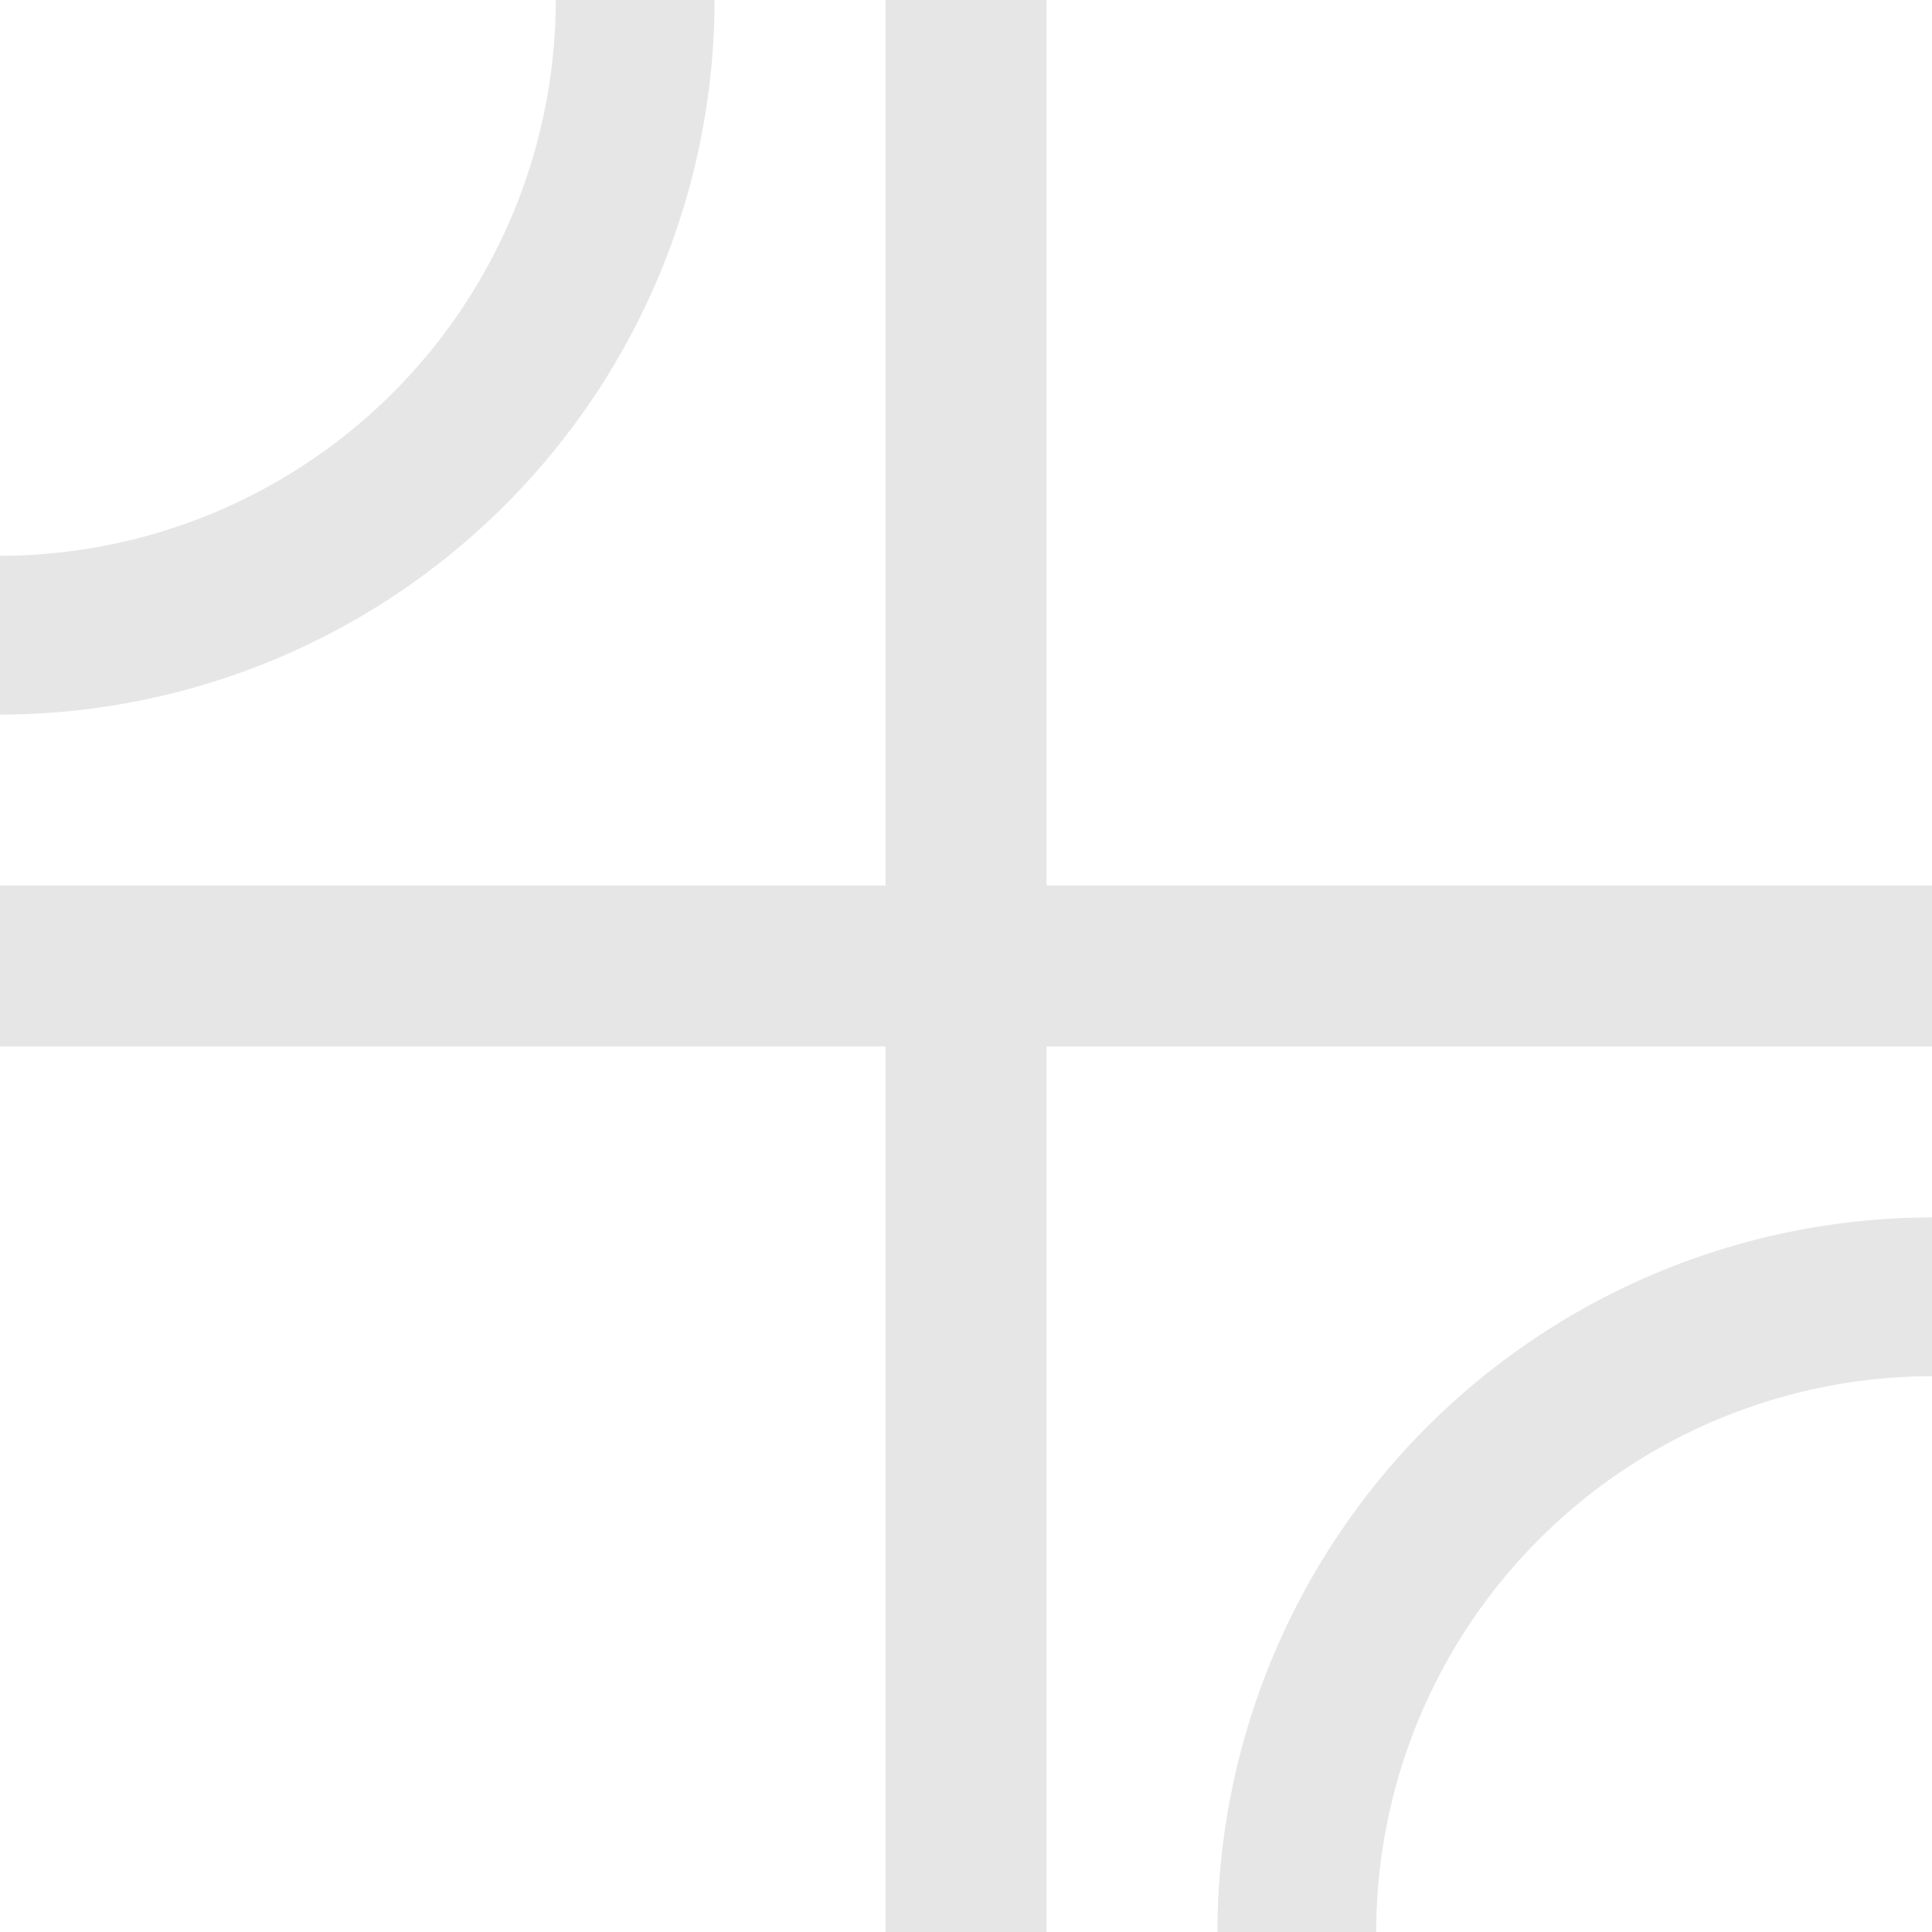<svg xmlns="http://www.w3.org/2000/svg" width="73" height="73" viewBox="0 0 73 73"><g opacity="0.099"><path d="M39.542,0H33.458V33.458H0v6.083H33.458V73h6.083V39.542H73V33.458H39.542Z"/><path d="M27,0H21A21.023,21.023,0,0,1,0,21v6A27.031,27.031,0,0,0,27,0Z"/><path d="M0,27H6A21.023,21.023,0,0,1,27,6V0A27.031,27.031,0,0,0,0,27Z" transform="translate(46 46)"/></g></svg>